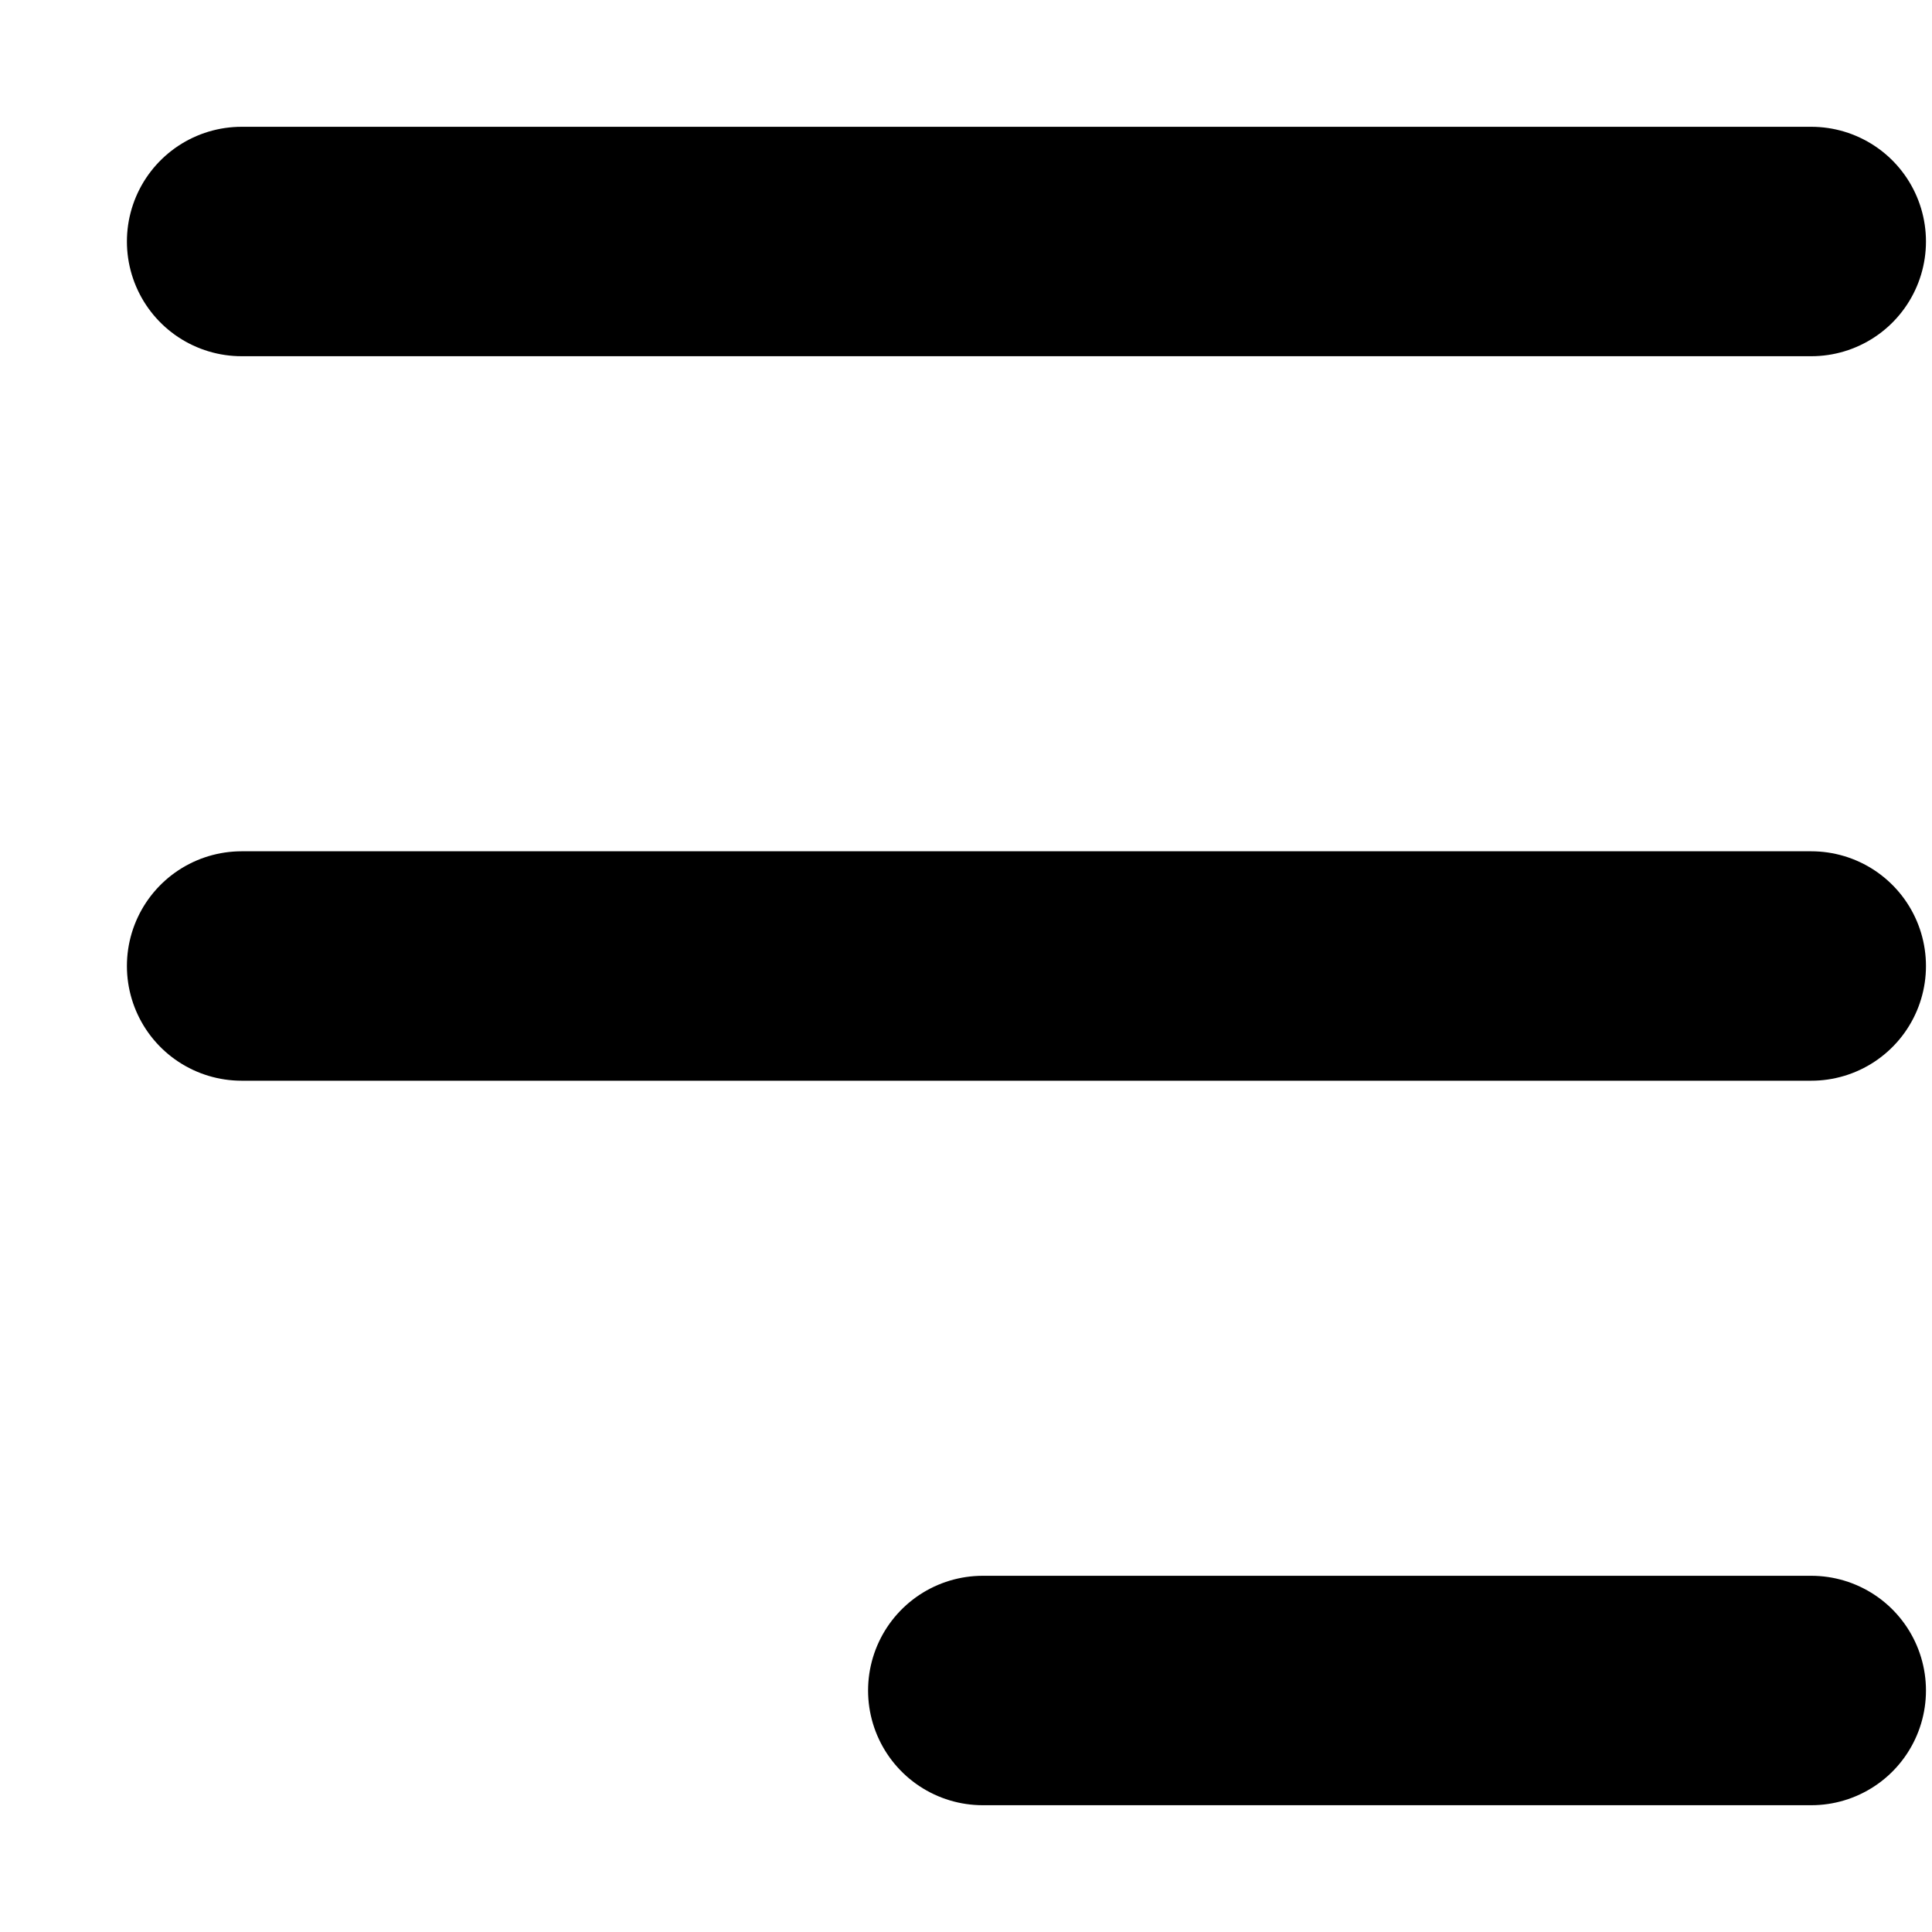 <svg xmlns="http://www.w3.org/2000/svg" width="16" height="16" viewBox="0 0 16 16" fill="none"><path d="M15 8L2.001 8" stroke="black" stroke-width="1.9" stroke-linecap="round" stroke-linejoin="round"></path><path d="M15 2L2.001 2" stroke="black" stroke-width="1.9" stroke-linecap="round" stroke-linejoin="round"></path><path d="M15 14L8.139 14" stroke="black" stroke-width="1.9" stroke-linecap="round" stroke-linejoin="round"></path></svg>